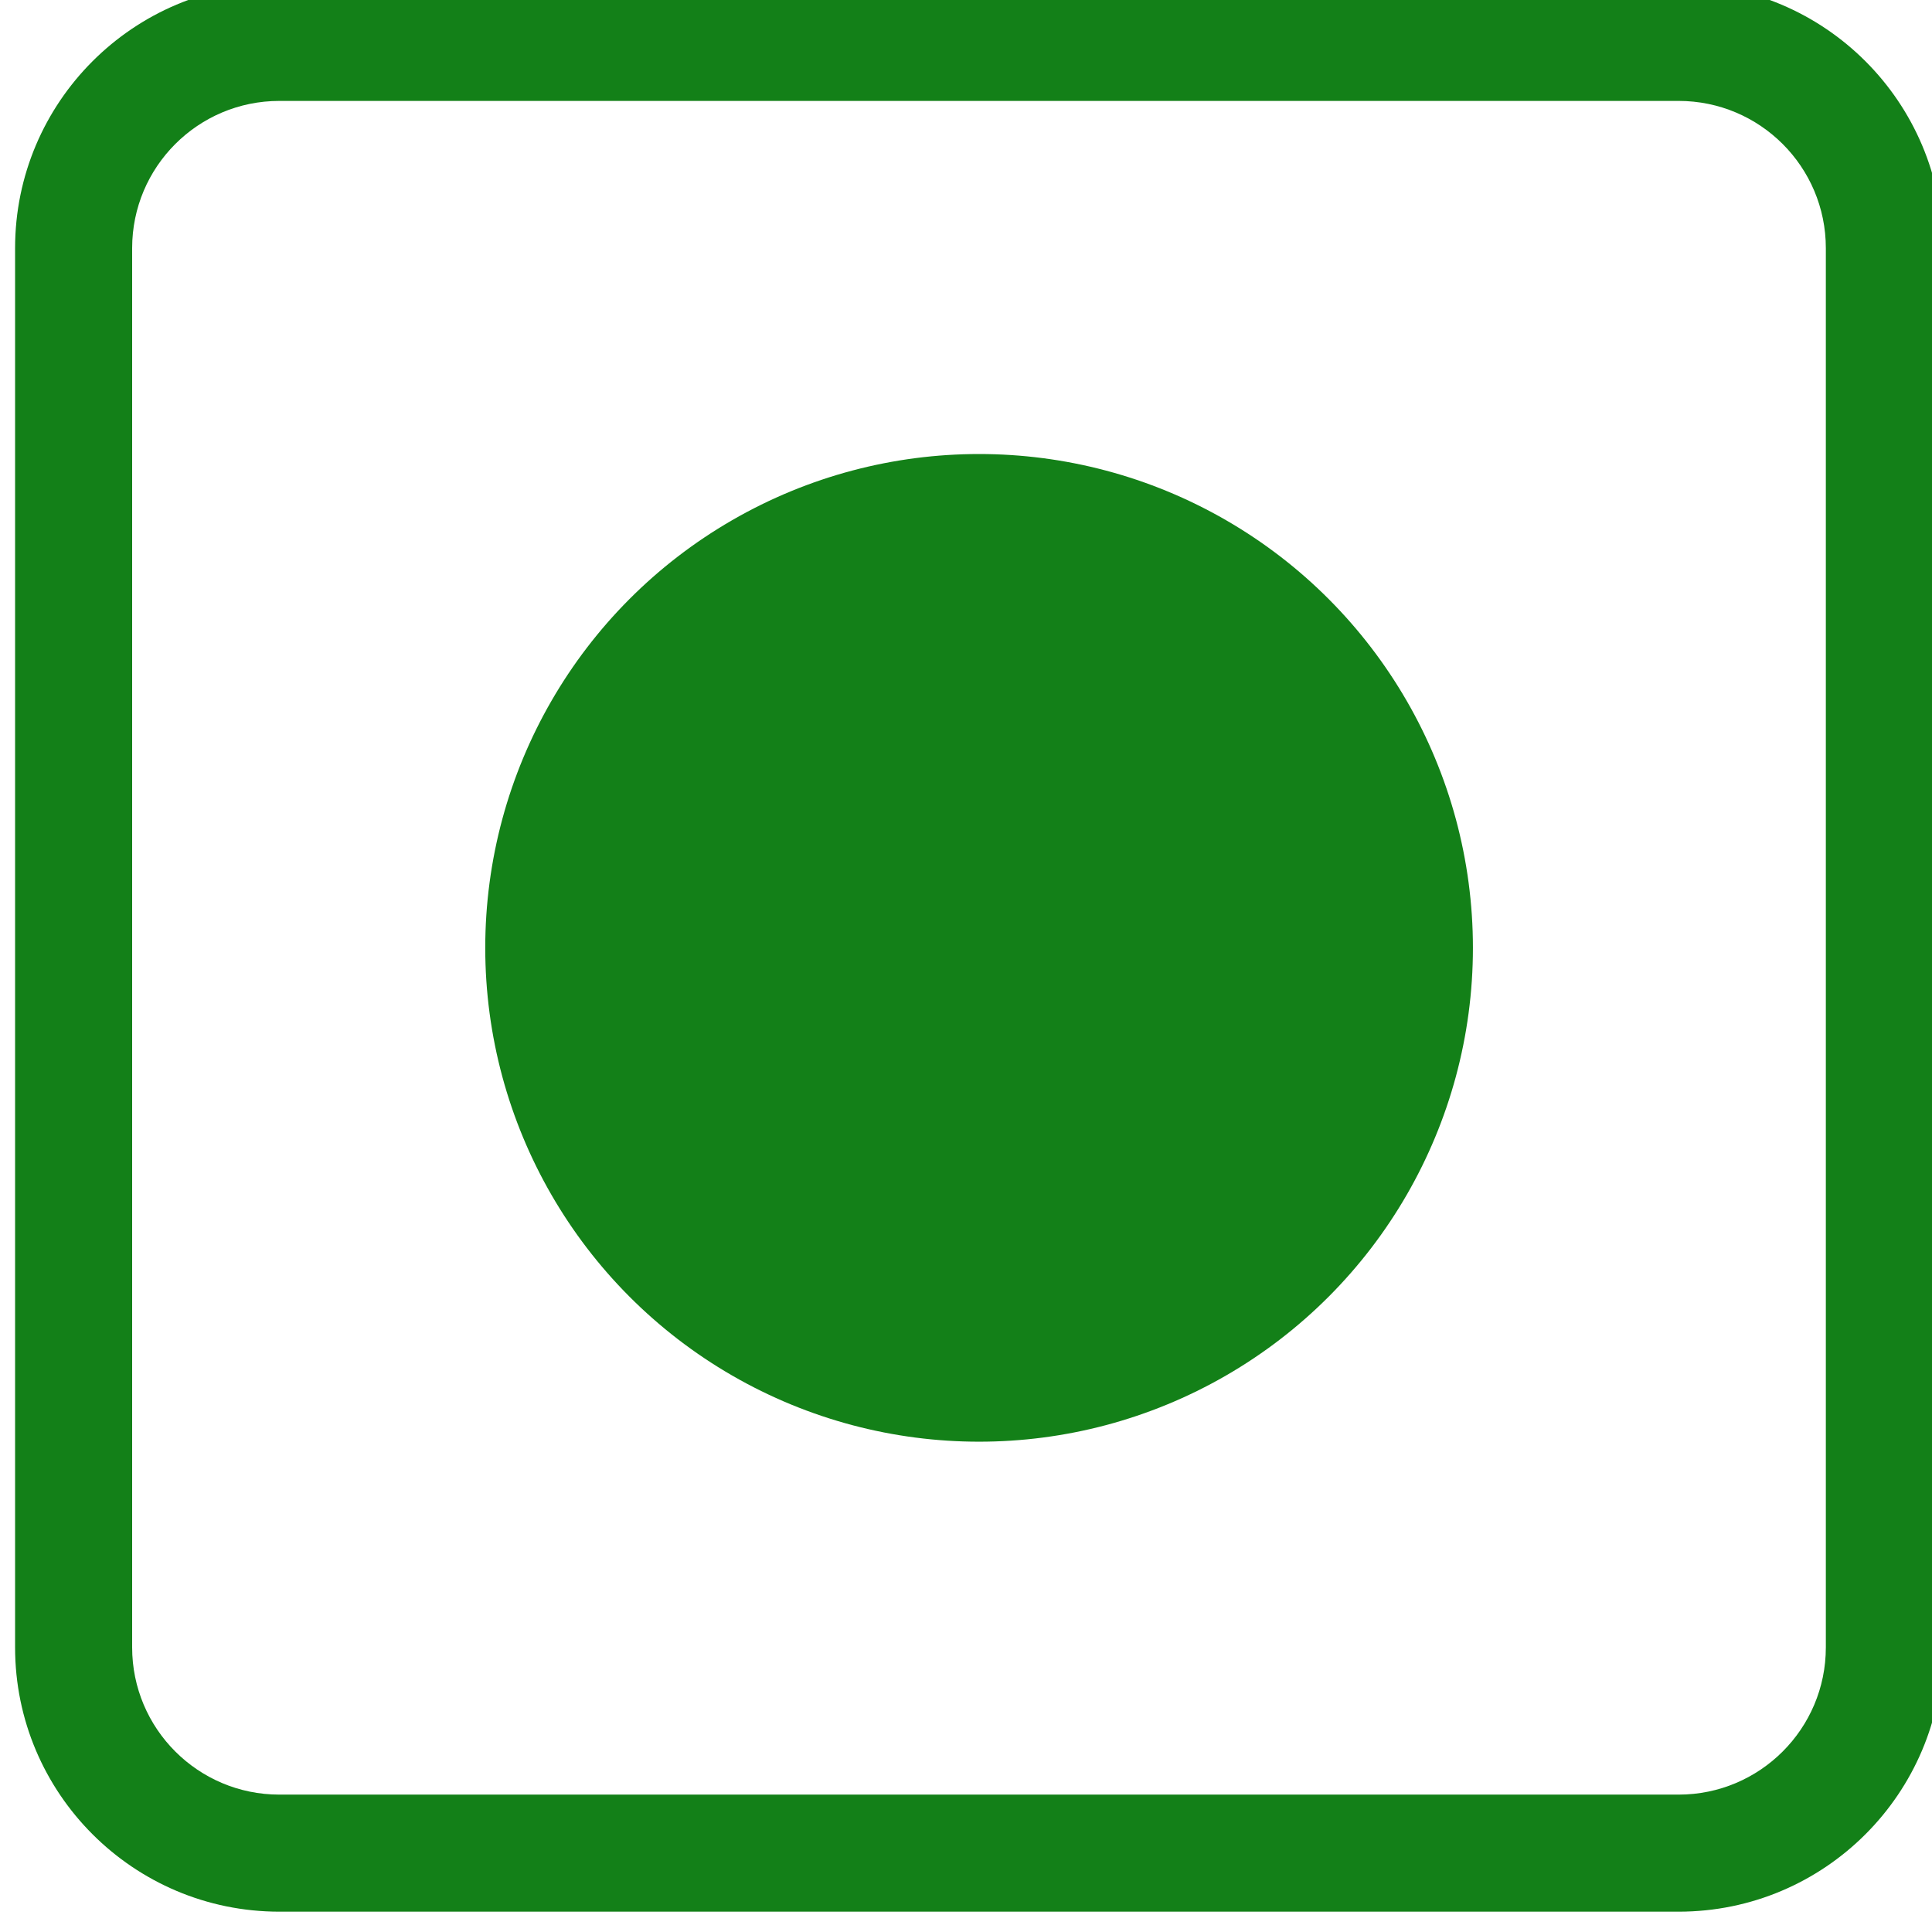 <?xml version="1.0" encoding="UTF-8" standalone="no"?>
<!DOCTYPE svg PUBLIC "-//W3C//DTD SVG 1.1//EN" "http://www.w3.org/Graphics/SVG/1.1/DTD/svg11.dtd">
<svg width="100%" height="100%" viewBox="0 0 28 28" version="1.1" xmlns="http://www.w3.org/2000/svg" xmlns:xlink="http://www.w3.org/1999/xlink" xml:space="preserve" xmlns:serif="http://www.serif.com/" style="fill-rule:evenodd;clip-rule:evenodd;stroke-linejoin:round;stroke-miterlimit:2;">
    <g transform="matrix(6.92284e-17,-1.131,1.131,6.92284e-17,-596.853,650.296)">
        <g transform="matrix(1.46958e-17,0.24,-0.24,1.46958e-17,1264.37,-947.25)">
            <path d="M6249.45,2885.73C6249.45,2877.94 6243.13,2871.62 6235.34,2871.62L6160.63,2871.62C6152.84,2871.62 6146.52,2877.94 6146.52,2885.73L6146.52,2960.44C6146.52,2968.23 6152.84,2974.55 6160.63,2974.55L6235.34,2974.55C6243.13,2974.55 6249.45,2968.23 6249.45,2960.44L6249.45,2885.73ZM6243.2,2885.73L6243.2,2960.44C6243.2,2964.78 6239.68,2968.3 6235.34,2968.3L6160.63,2968.3C6156.29,2968.3 6152.77,2964.78 6152.77,2960.44L6152.77,2885.73C6152.77,2881.39 6156.29,2877.87 6160.63,2877.87L6235.34,2877.87C6239.68,2877.87 6243.2,2881.39 6243.2,2885.73Z" style="fill:rgb(19,128,24);"/>
        </g>
        <g transform="matrix(1.46958e-17,0.24,-0.24,1.46958e-17,1264.37,-947.514)">
            <circle cx="6199.09" cy="2923.09" r="26.367" style="fill:rgb(19,128,24);"/>
        </g>
    </g>
</svg>

